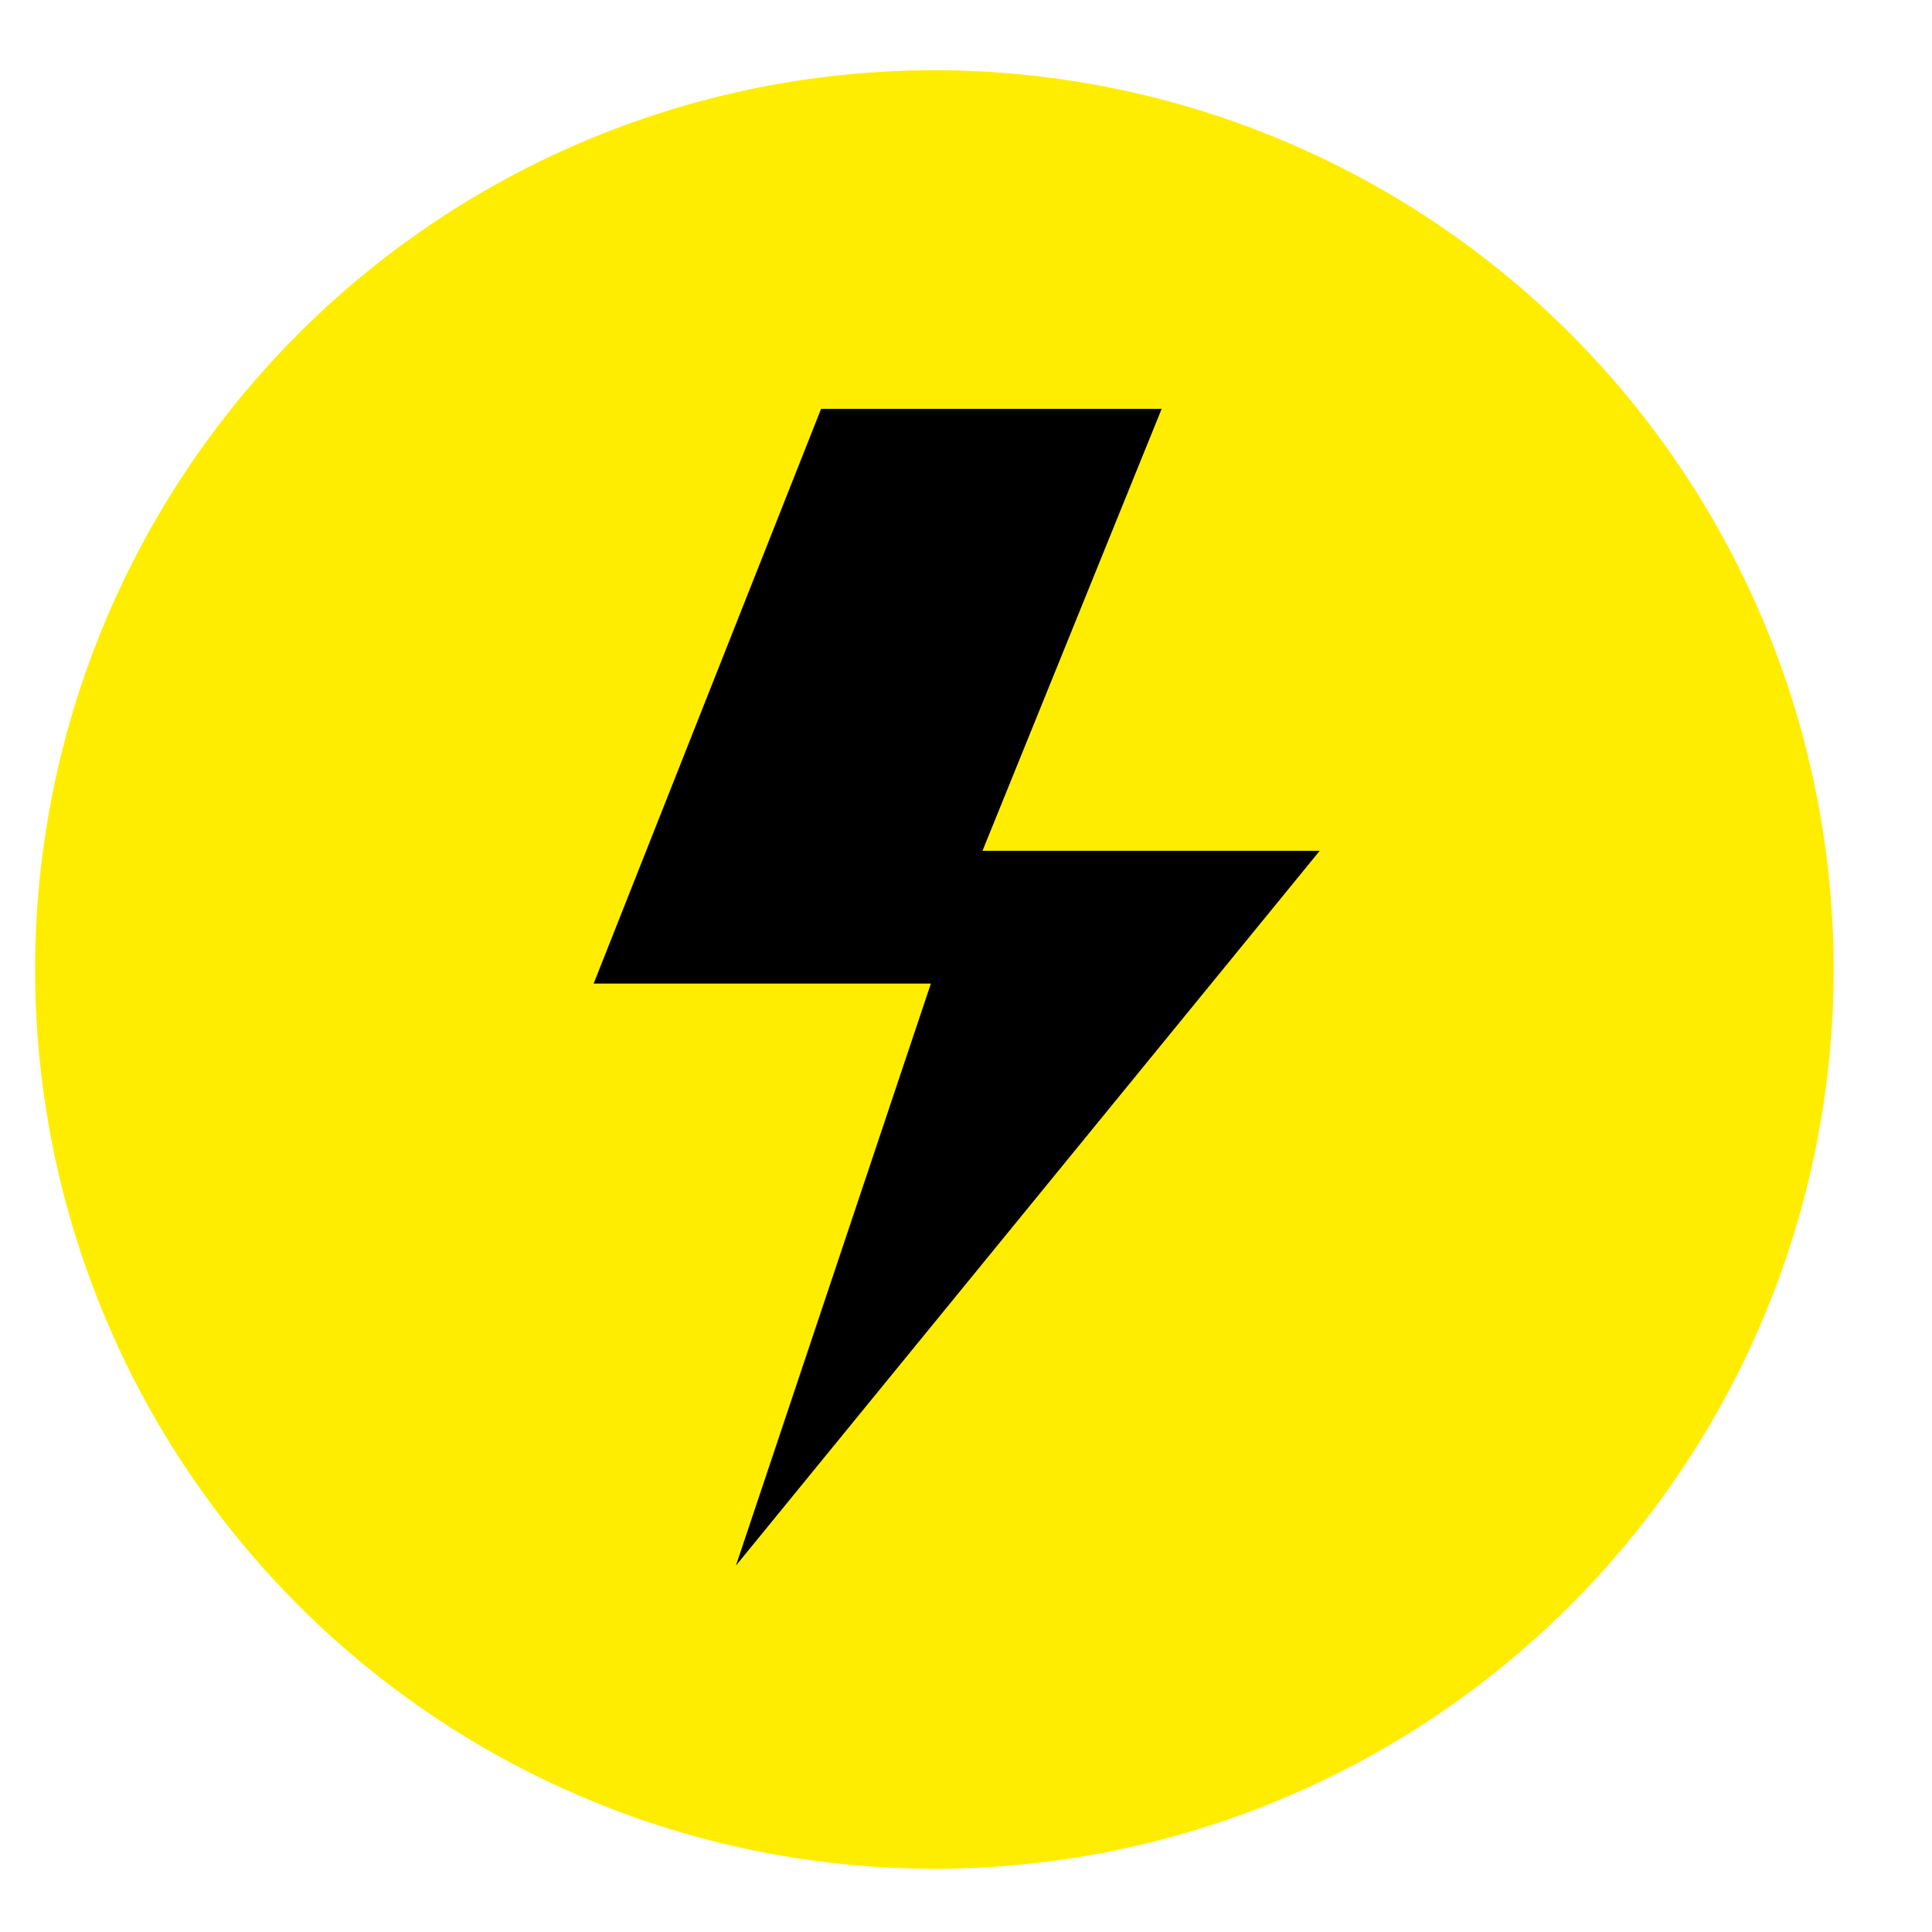 <svg xmlns="http://www.w3.org/2000/svg" width="20" height="20" viewBox="9 20 55 55"><path fill="#FFED00" d="M61.2 47.6a25.6 25.6 0 11-51.2 0 25.6 25.6 0 0151.2 0z"/><path d="M32.37 31.64h9.7l-5.1 12.58h9.6L29.95 64.57 35.5 48h-9.6l6.47-16.35z"/></svg>